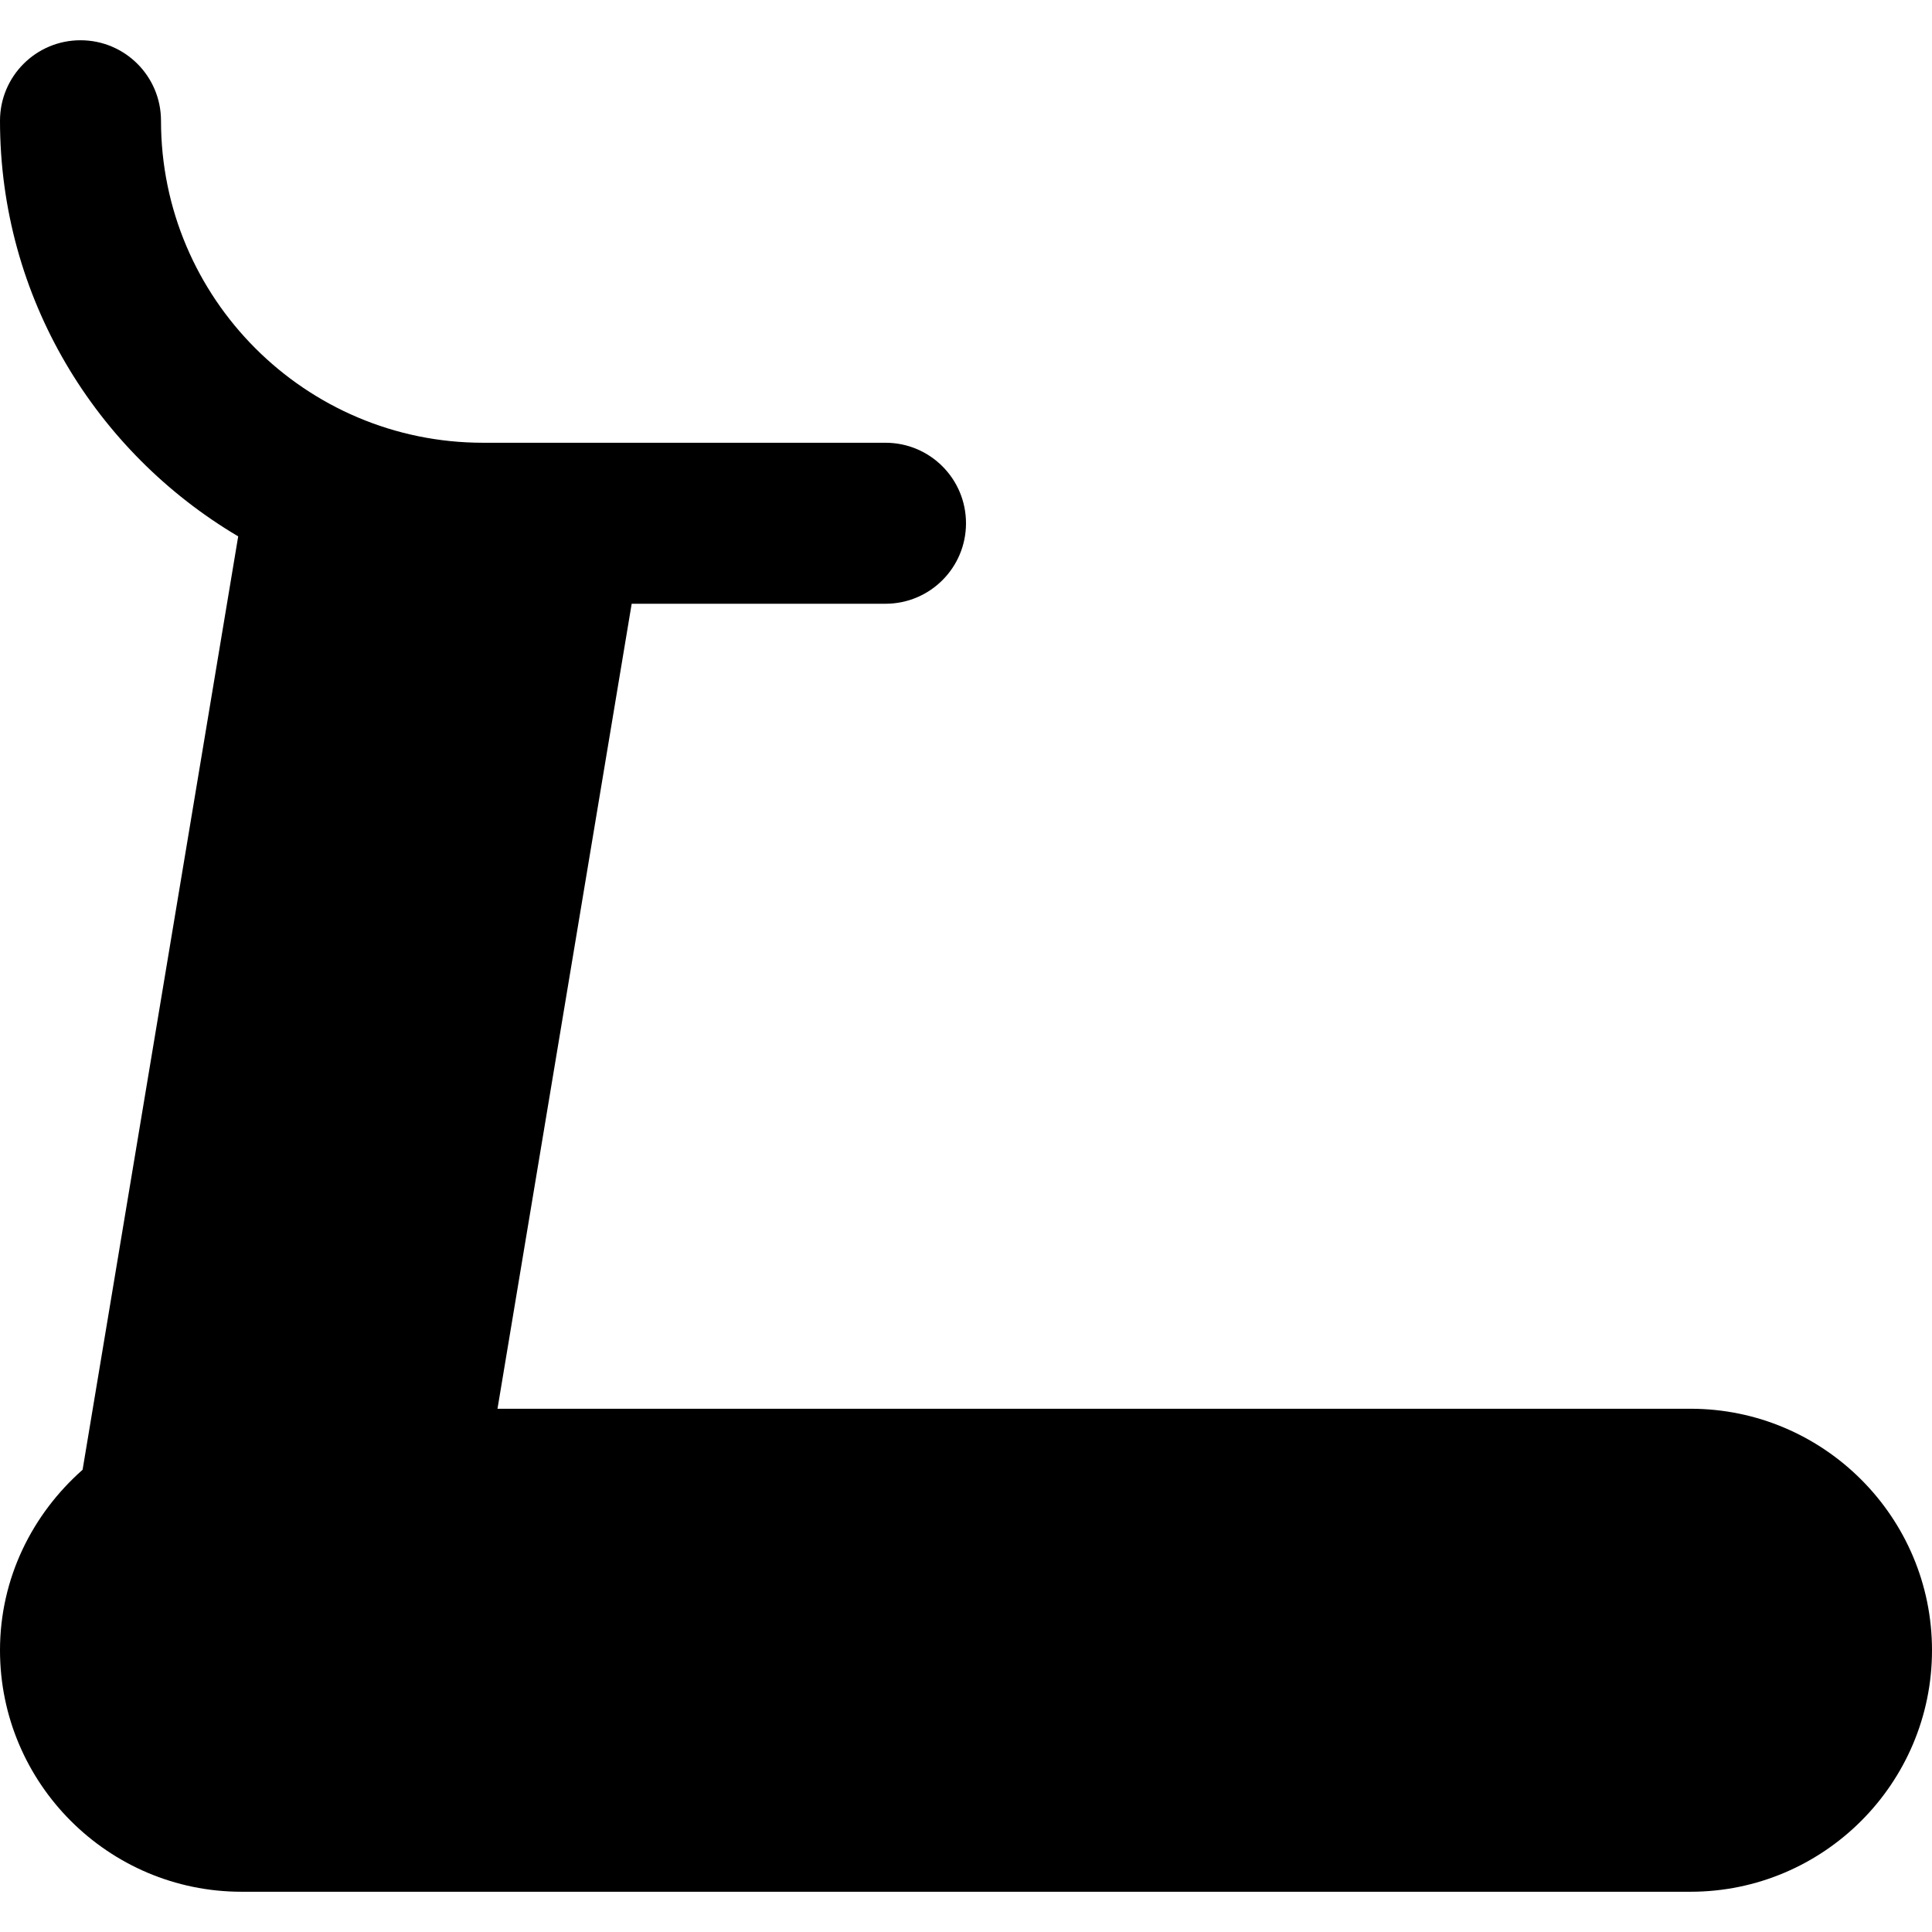 <?xml version="1.0" encoding="iso-8859-1"?>
<!-- Uploaded to: SVG Repo, www.svgrepo.com, Generator: SVG Repo Mixer Tools -->
<svg fill="#000000" height="800px" width="800px" version="1.1" id="Layer_1" xmlns="http://www.w3.org/2000/svg" xmlns:xlink="http://www.w3.org/1999/xlink" 
	 viewBox="0 0 512 512" xml:space="preserve">
<g>
	<g>
		<path d="M448,373.333H131.84L167.403,160h67.264c11.797,0,21.333-9.557,21.333-21.333s-9.536-21.333-21.333-21.333h-85.333H128
			c-47.061,0-85.333-38.272-85.333-85.333c0-11.776-9.536-21.333-21.333-21.333C9.536,10.667,0,20.224,0,32
			c0,46.891,25.429,87.851,63.125,110.144l-41.237,247.36C8.576,401.259,0,418.219,0,437.333c0,35.285,28.715,64,64,64h384
			c35.285,0,64-28.715,64-64S483.285,373.333,448,373.333z"/>
	</g>
</g>
</svg>